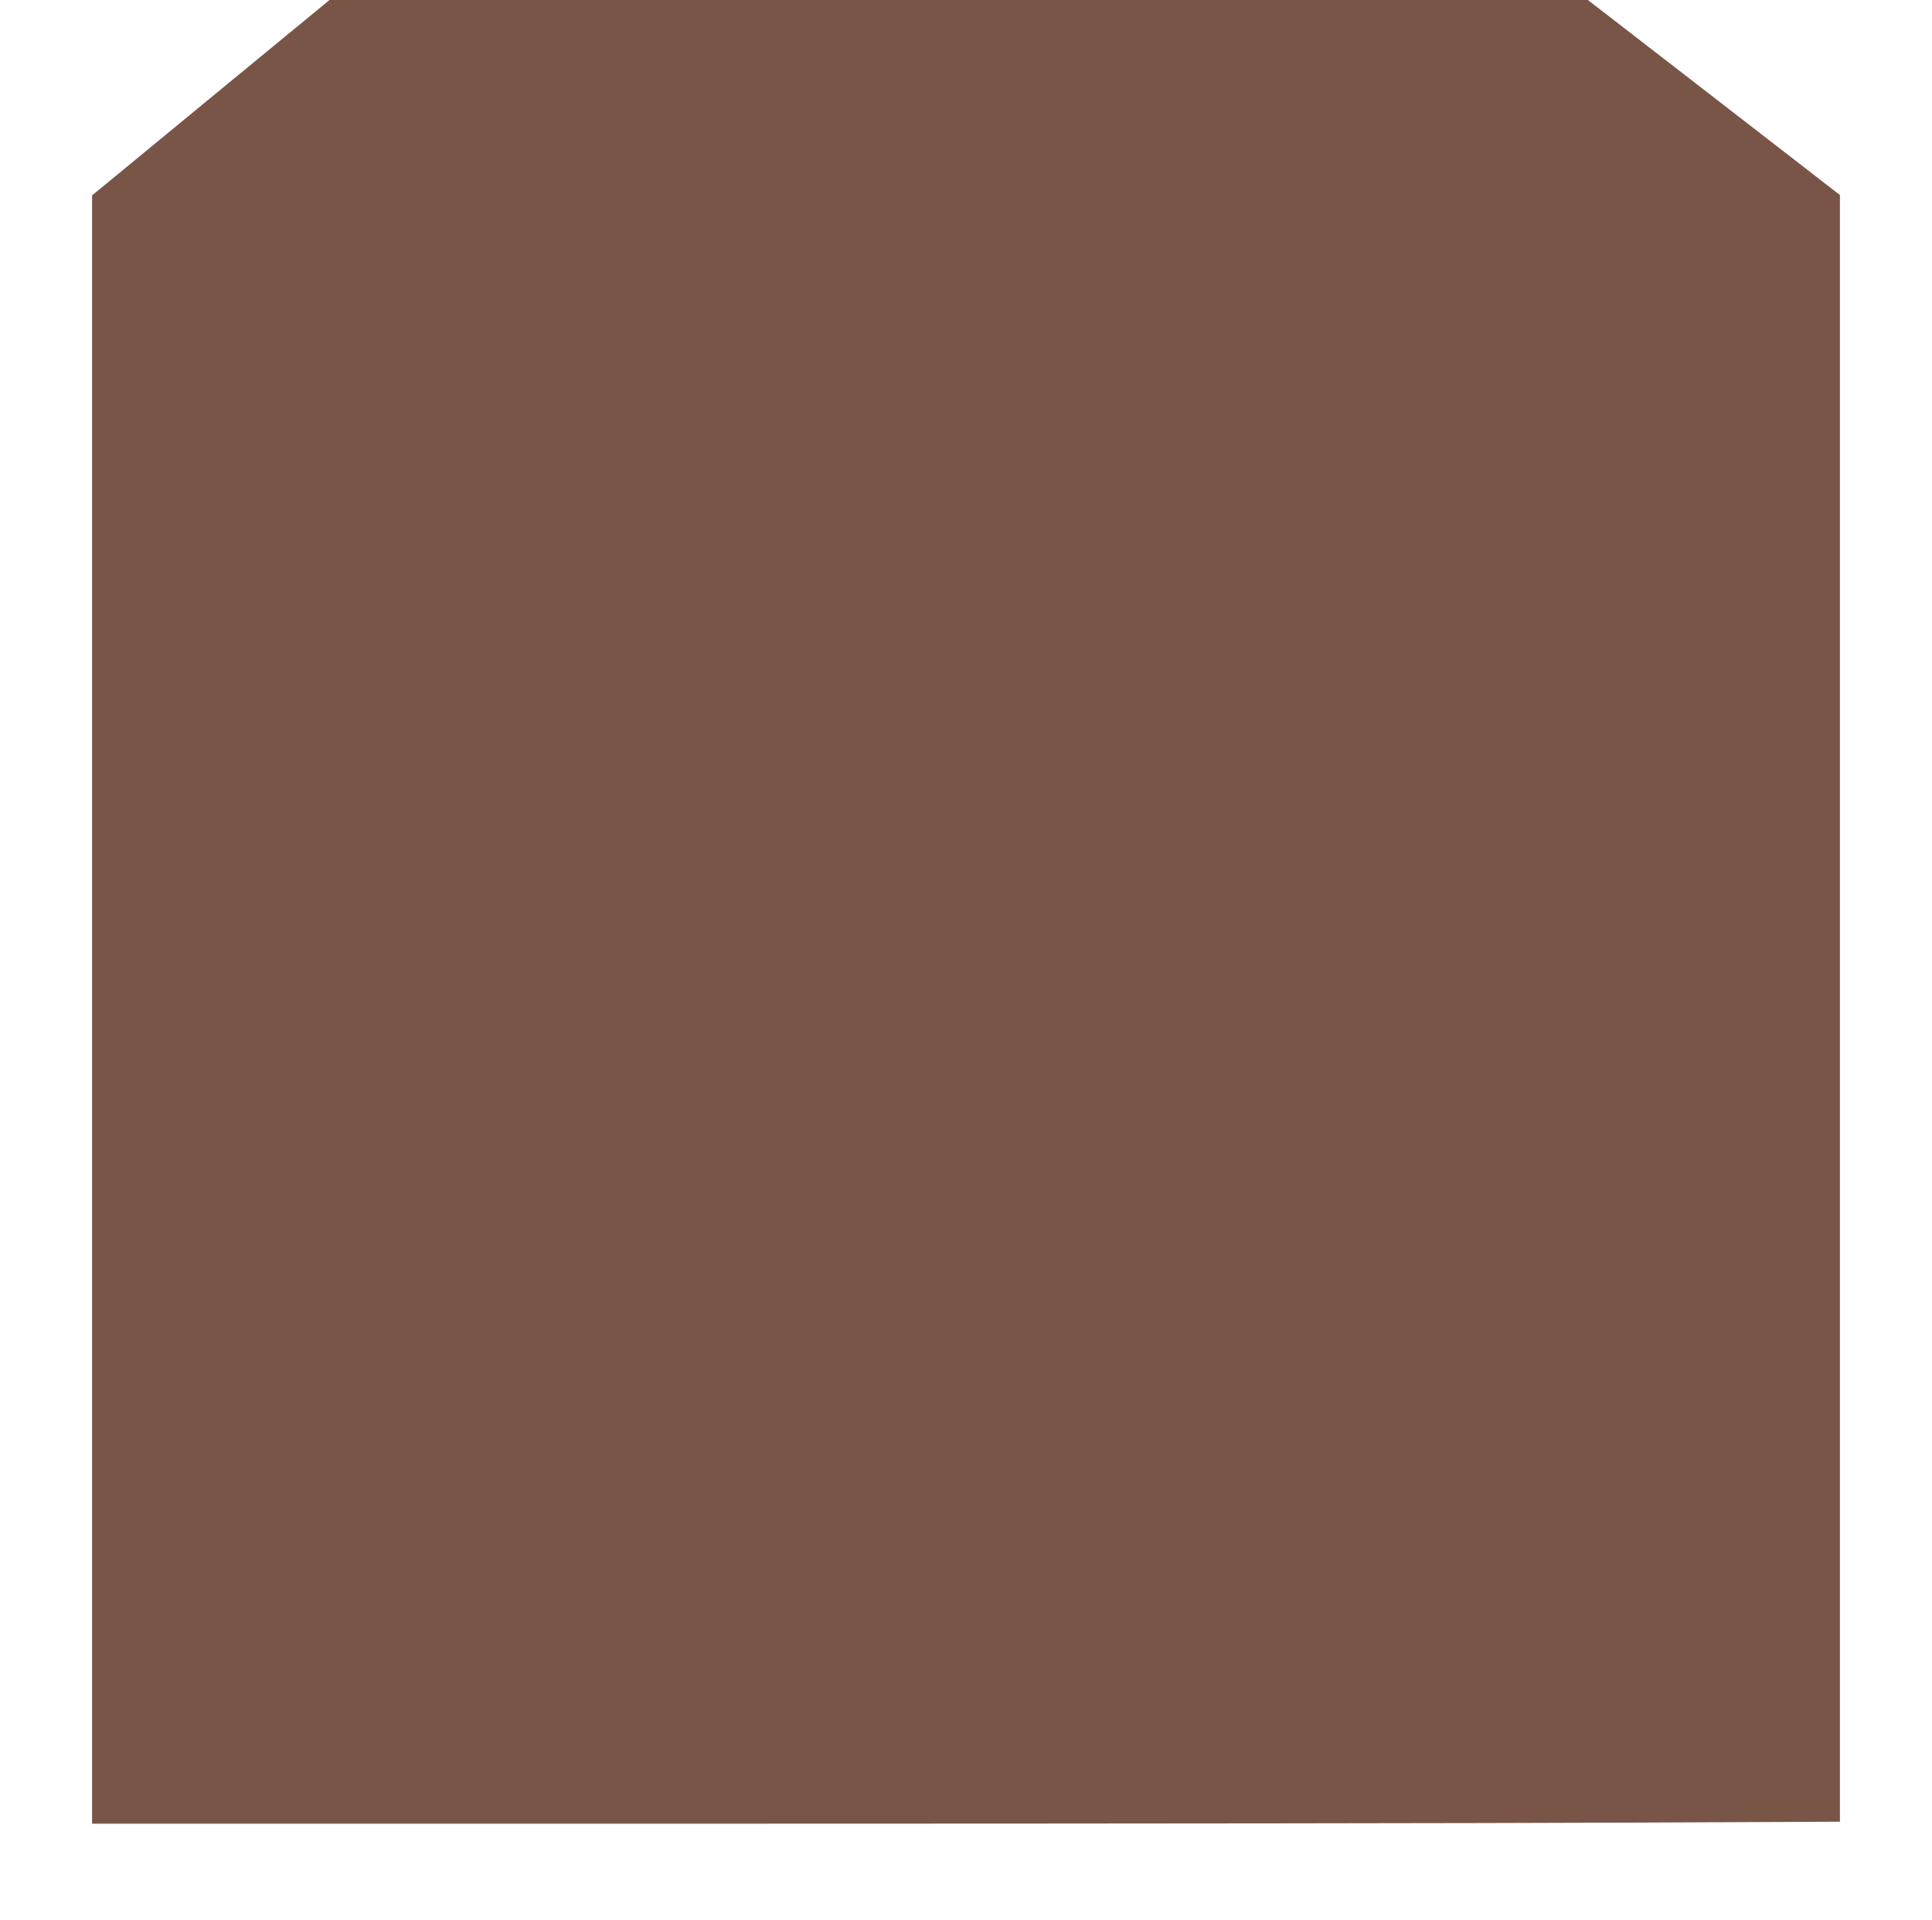 <?xml version="1.0" standalone="no"?>
<!DOCTYPE svg PUBLIC "-//W3C//DTD SVG 20010904//EN"
 "http://www.w3.org/TR/2001/REC-SVG-20010904/DTD/svg10.dtd">
<svg version="1.0" xmlns="http://www.w3.org/2000/svg"
 width="1280pt" height="1272pt" viewBox="0 0 1280 1272"
 preserveAspectRatio="xMidYMid meet">
<g transform="translate(0,1272) scale(0.1,-0.1)"
fill="#795548" stroke="none">
<path d="M1489 12149 c-382 -314 -736 -606 -786 -647 l-93 -76 0 -5393 0
-5393 4343 0 c2388 0 4993 3 5790 7 l1447 6 0 5388 0 5387 -307 238 c-170 131
-545 421 -835 646 l-528 408 -4168 0 -4169 0 -694 -571z"/>
</g>
</svg>
